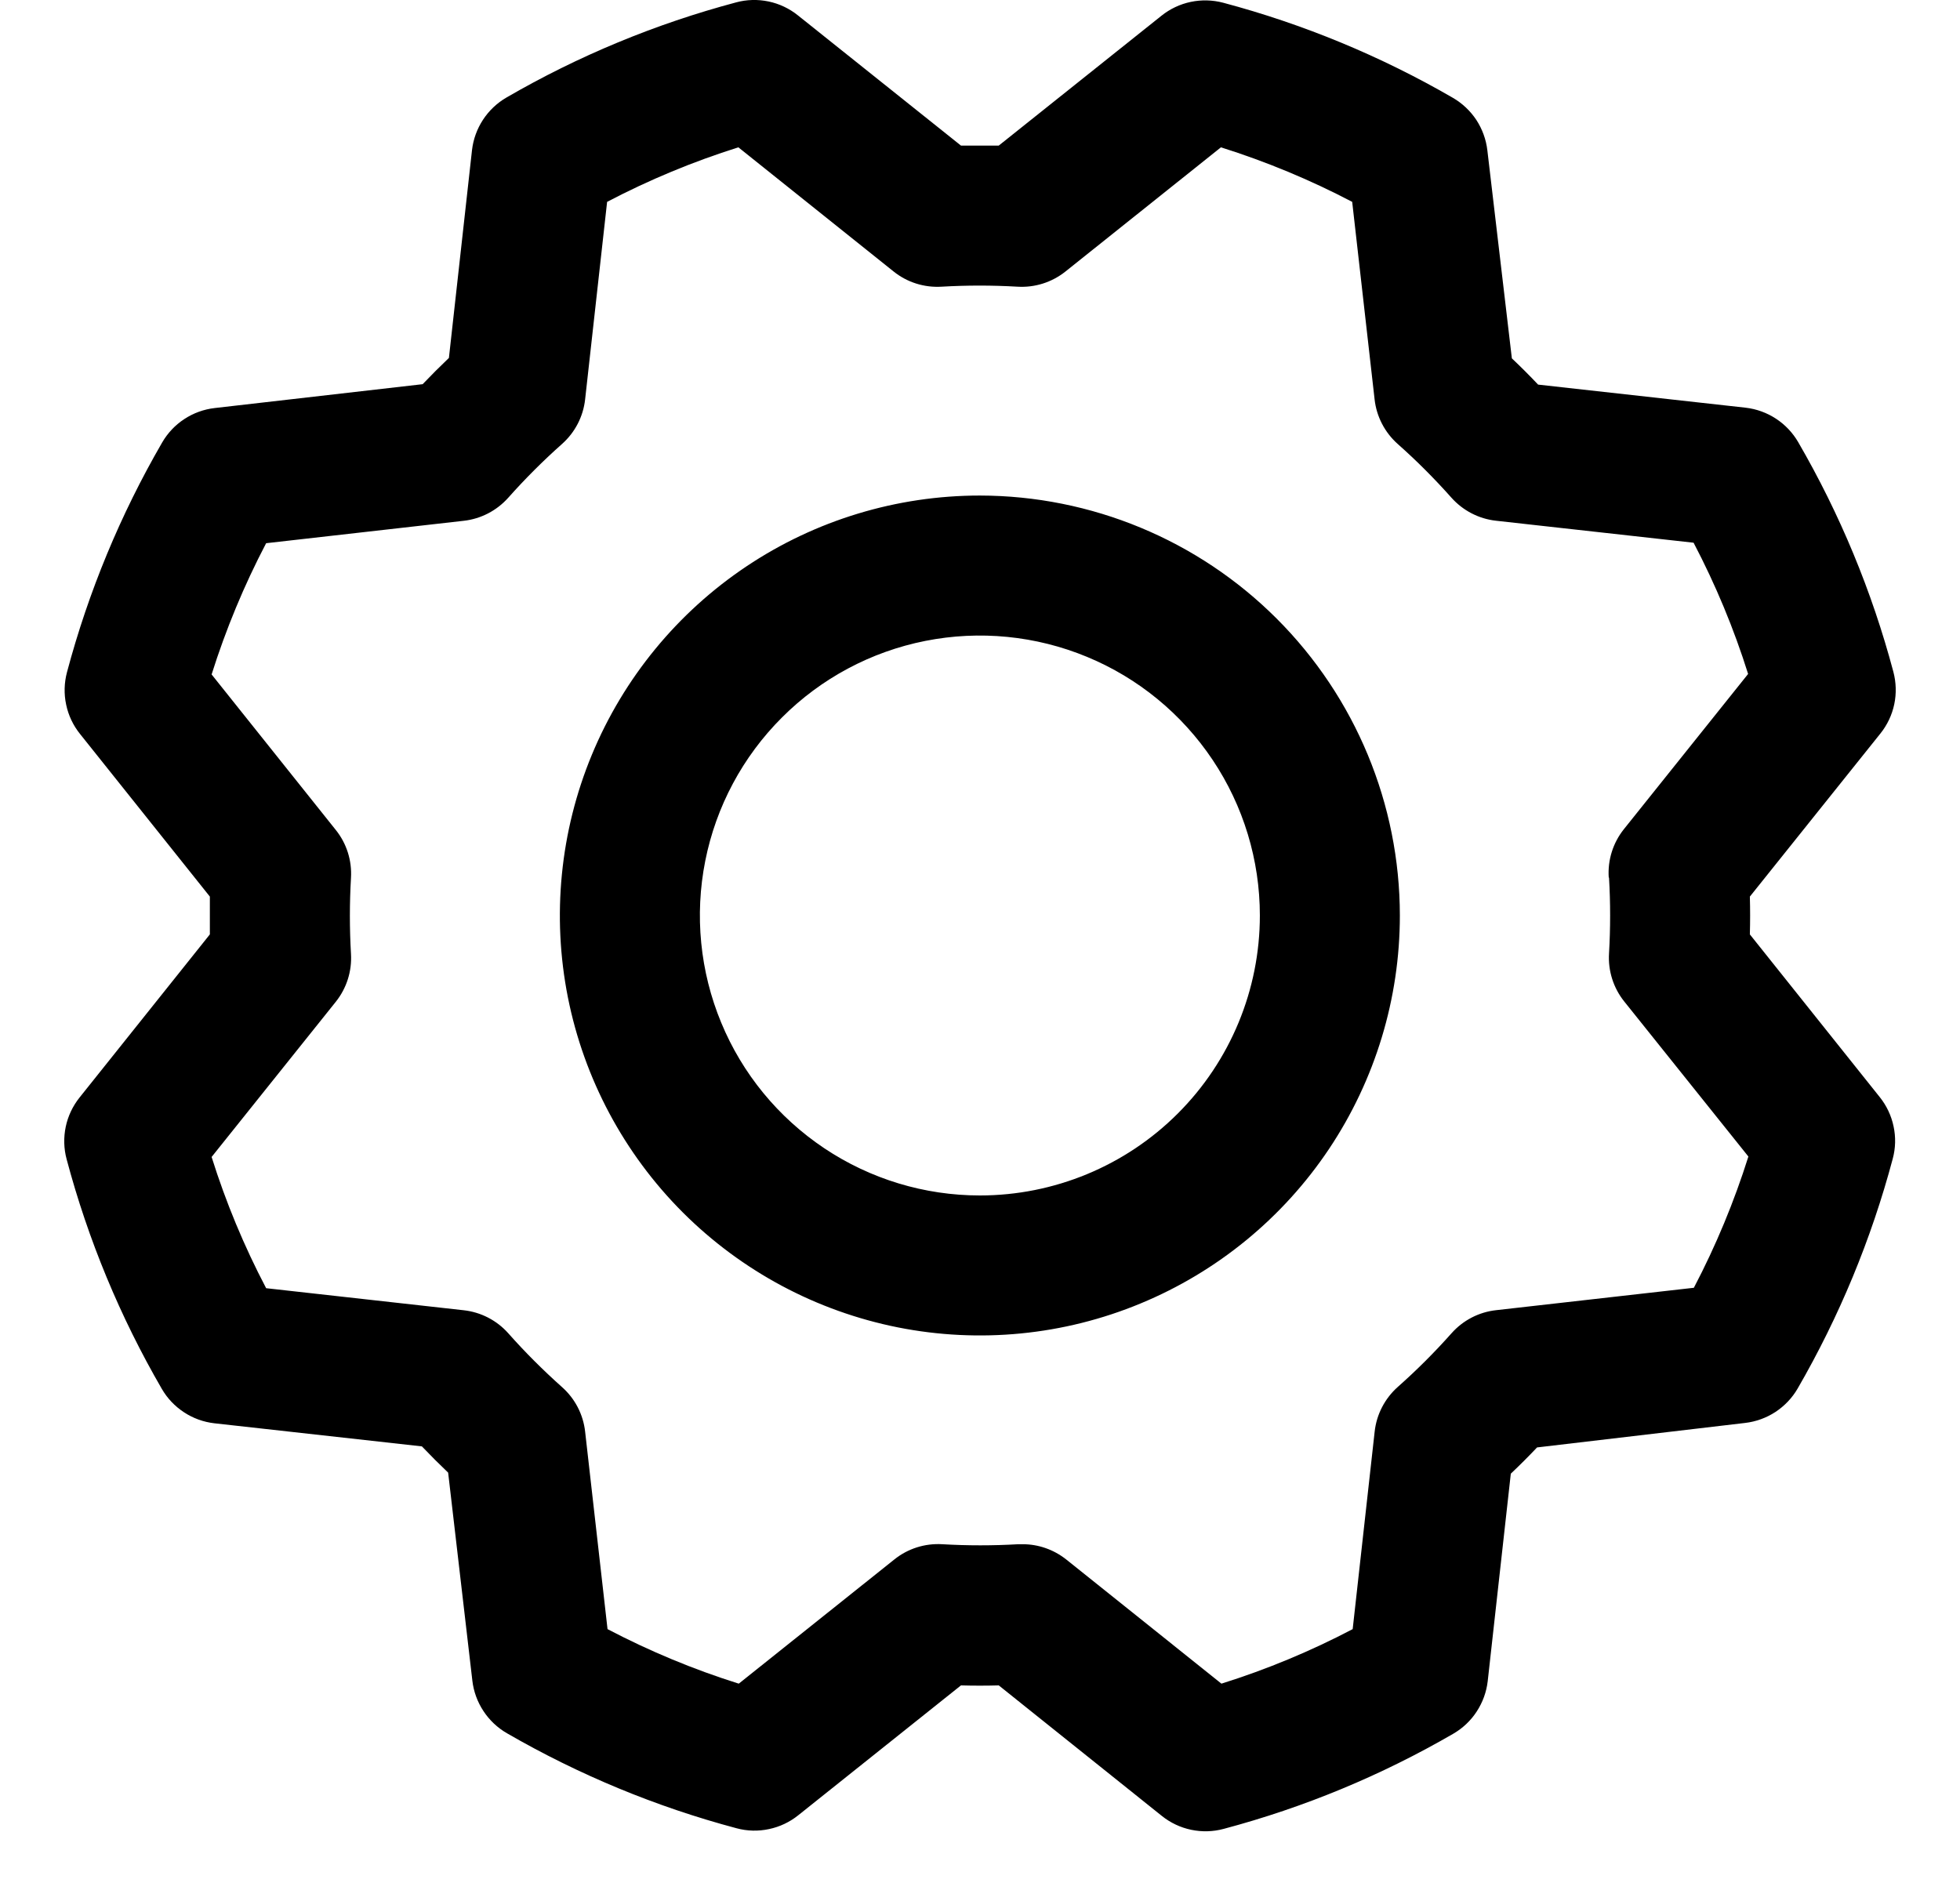 <svg width="28" height="27" viewBox="0 0 28 27" fill="none" xmlns="http://www.w3.org/2000/svg">
<path d="M13.998 7.08C12.811 7.08 11.651 7.432 10.665 8.091C9.678 8.751 8.909 9.688 8.455 10.784C8.001 11.88 7.882 13.087 8.113 14.251C8.345 15.415 8.916 16.484 9.755 17.323C10.595 18.162 11.664 18.733 12.828 18.965C13.991 19.196 15.198 19.078 16.294 18.623C17.391 18.169 18.328 17.4 18.987 16.414C19.646 15.427 19.998 14.267 19.998 13.08C19.997 11.489 19.364 9.964 18.239 8.839C17.114 7.714 15.589 7.082 13.998 7.08ZM13.998 17.08C13.207 17.08 12.434 16.846 11.776 16.406C11.118 15.966 10.605 15.342 10.303 14.611C10 13.88 9.921 13.076 10.075 12.3C10.229 11.524 10.61 10.811 11.17 10.252C11.729 9.692 12.442 9.311 13.218 9.157C13.994 9.003 14.798 9.082 15.529 9.385C16.26 9.687 16.884 10.2 17.324 10.858C17.764 11.516 17.998 12.289 17.998 13.08C17.998 14.141 17.577 15.158 16.826 15.909C16.076 16.659 15.059 17.08 13.998 17.08ZM24.998 13.35C25.003 13.17 25.003 12.99 24.998 12.81L26.863 10.48C26.961 10.358 27.029 10.214 27.061 10.061C27.093 9.908 27.088 9.749 27.048 9.598C26.742 8.448 26.285 7.345 25.688 6.316C25.61 6.182 25.501 6.067 25.371 5.982C25.241 5.897 25.093 5.843 24.938 5.825L21.973 5.495C21.85 5.365 21.725 5.24 21.598 5.12L21.248 2.148C21.23 1.993 21.176 1.845 21.091 1.714C21.005 1.584 20.89 1.476 20.756 1.398C19.727 0.802 18.623 0.345 17.474 0.039C17.323 -0.001 17.164 -0.005 17.011 0.027C16.858 0.059 16.714 0.127 16.592 0.225L14.268 2.08C14.088 2.08 13.908 2.08 13.728 2.08L11.398 0.219C11.276 0.121 11.132 0.053 10.979 0.021C10.826 -0.011 10.667 -0.007 10.516 0.034C9.367 0.34 8.263 0.797 7.234 1.394C7.1 1.472 6.985 1.581 6.9 1.711C6.815 1.841 6.761 1.989 6.743 2.144L6.413 5.114C6.283 5.238 6.158 5.363 6.038 5.489L3.066 5.83C2.911 5.848 2.762 5.902 2.632 5.988C2.502 6.073 2.394 6.188 2.316 6.323C1.72 7.352 1.263 8.455 0.957 9.604C0.917 9.755 0.912 9.914 0.945 10.067C0.977 10.221 1.045 10.364 1.143 10.486L2.998 12.81C2.998 12.99 2.998 13.17 2.998 13.35L1.137 15.68C1.039 15.803 0.971 15.946 0.939 16.099C0.907 16.253 0.911 16.411 0.952 16.563C1.258 17.712 1.715 18.815 2.312 19.844C2.39 19.979 2.499 20.093 2.629 20.178C2.759 20.264 2.907 20.317 3.062 20.335L6.027 20.665C6.151 20.795 6.276 20.92 6.402 21.04L6.748 24.013C6.766 24.167 6.82 24.316 6.906 24.446C6.991 24.576 7.106 24.685 7.241 24.763C8.27 25.358 9.373 25.815 10.522 26.121C10.673 26.162 10.832 26.166 10.985 26.133C11.139 26.101 11.282 26.033 11.404 25.935L13.728 24.08C13.908 24.085 14.088 24.085 14.268 24.08L16.598 25.945C16.72 26.043 16.864 26.111 17.017 26.143C17.171 26.175 17.329 26.171 17.481 26.13C18.63 25.824 19.733 25.367 20.762 24.77C20.896 24.692 21.011 24.584 21.096 24.453C21.181 24.323 21.235 24.175 21.253 24.02L21.583 21.055C21.713 20.932 21.838 20.807 21.958 20.68L24.931 20.33C25.085 20.312 25.234 20.258 25.364 20.173C25.494 20.087 25.603 19.973 25.681 19.838C26.276 18.809 26.733 17.705 27.039 16.556C27.08 16.405 27.084 16.246 27.051 16.093C27.019 15.94 26.951 15.796 26.853 15.674L24.998 13.35ZM22.986 12.538C23.007 12.899 23.007 13.261 22.986 13.623C22.971 13.87 23.048 14.114 23.203 14.308L24.977 16.524C24.773 17.171 24.513 17.798 24.198 18.399L21.373 18.719C21.127 18.746 20.9 18.864 20.736 19.049C20.495 19.32 20.239 19.576 19.968 19.816C19.783 19.981 19.665 20.208 19.638 20.454L19.324 23.276C18.724 23.591 18.096 23.852 17.449 24.055L15.232 22.281C15.054 22.14 14.834 22.062 14.607 22.063H14.547C14.185 22.084 13.823 22.084 13.462 22.063C13.214 22.048 12.97 22.125 12.777 22.28L10.554 24.055C9.908 23.852 9.28 23.591 8.679 23.276L8.359 20.455C8.332 20.209 8.214 19.982 8.029 19.818C7.759 19.577 7.502 19.321 7.262 19.05C7.098 18.865 6.87 18.747 6.624 18.72L3.802 18.405C3.487 17.805 3.226 17.177 3.023 16.53L4.797 14.313C4.952 14.119 5.029 13.875 5.014 13.628C4.993 13.266 4.993 12.904 5.014 12.543C5.029 12.295 4.952 12.051 4.797 11.858L3.023 9.636C3.227 8.99 3.487 8.362 3.802 7.761L6.623 7.441C6.869 7.414 7.096 7.296 7.261 7.111C7.501 6.841 7.757 6.585 8.028 6.344C8.214 6.179 8.332 5.952 8.359 5.705L8.673 2.884C9.274 2.569 9.901 2.309 10.548 2.105L12.766 3.879C12.959 4.034 13.203 4.111 13.451 4.096C13.812 4.075 14.174 4.075 14.536 4.096C14.783 4.111 15.027 4.034 15.221 3.879L17.442 2.105C18.089 2.309 18.716 2.569 19.317 2.884L19.637 5.705C19.664 5.951 19.782 6.178 19.967 6.343C20.238 6.583 20.494 6.84 20.734 7.11C20.899 7.295 21.126 7.413 21.372 7.44L24.194 7.754C24.509 8.355 24.77 8.982 24.973 9.629L23.199 11.846C23.043 12.041 22.965 12.288 22.982 12.538H22.986Z" fill="black"/>
</svg>